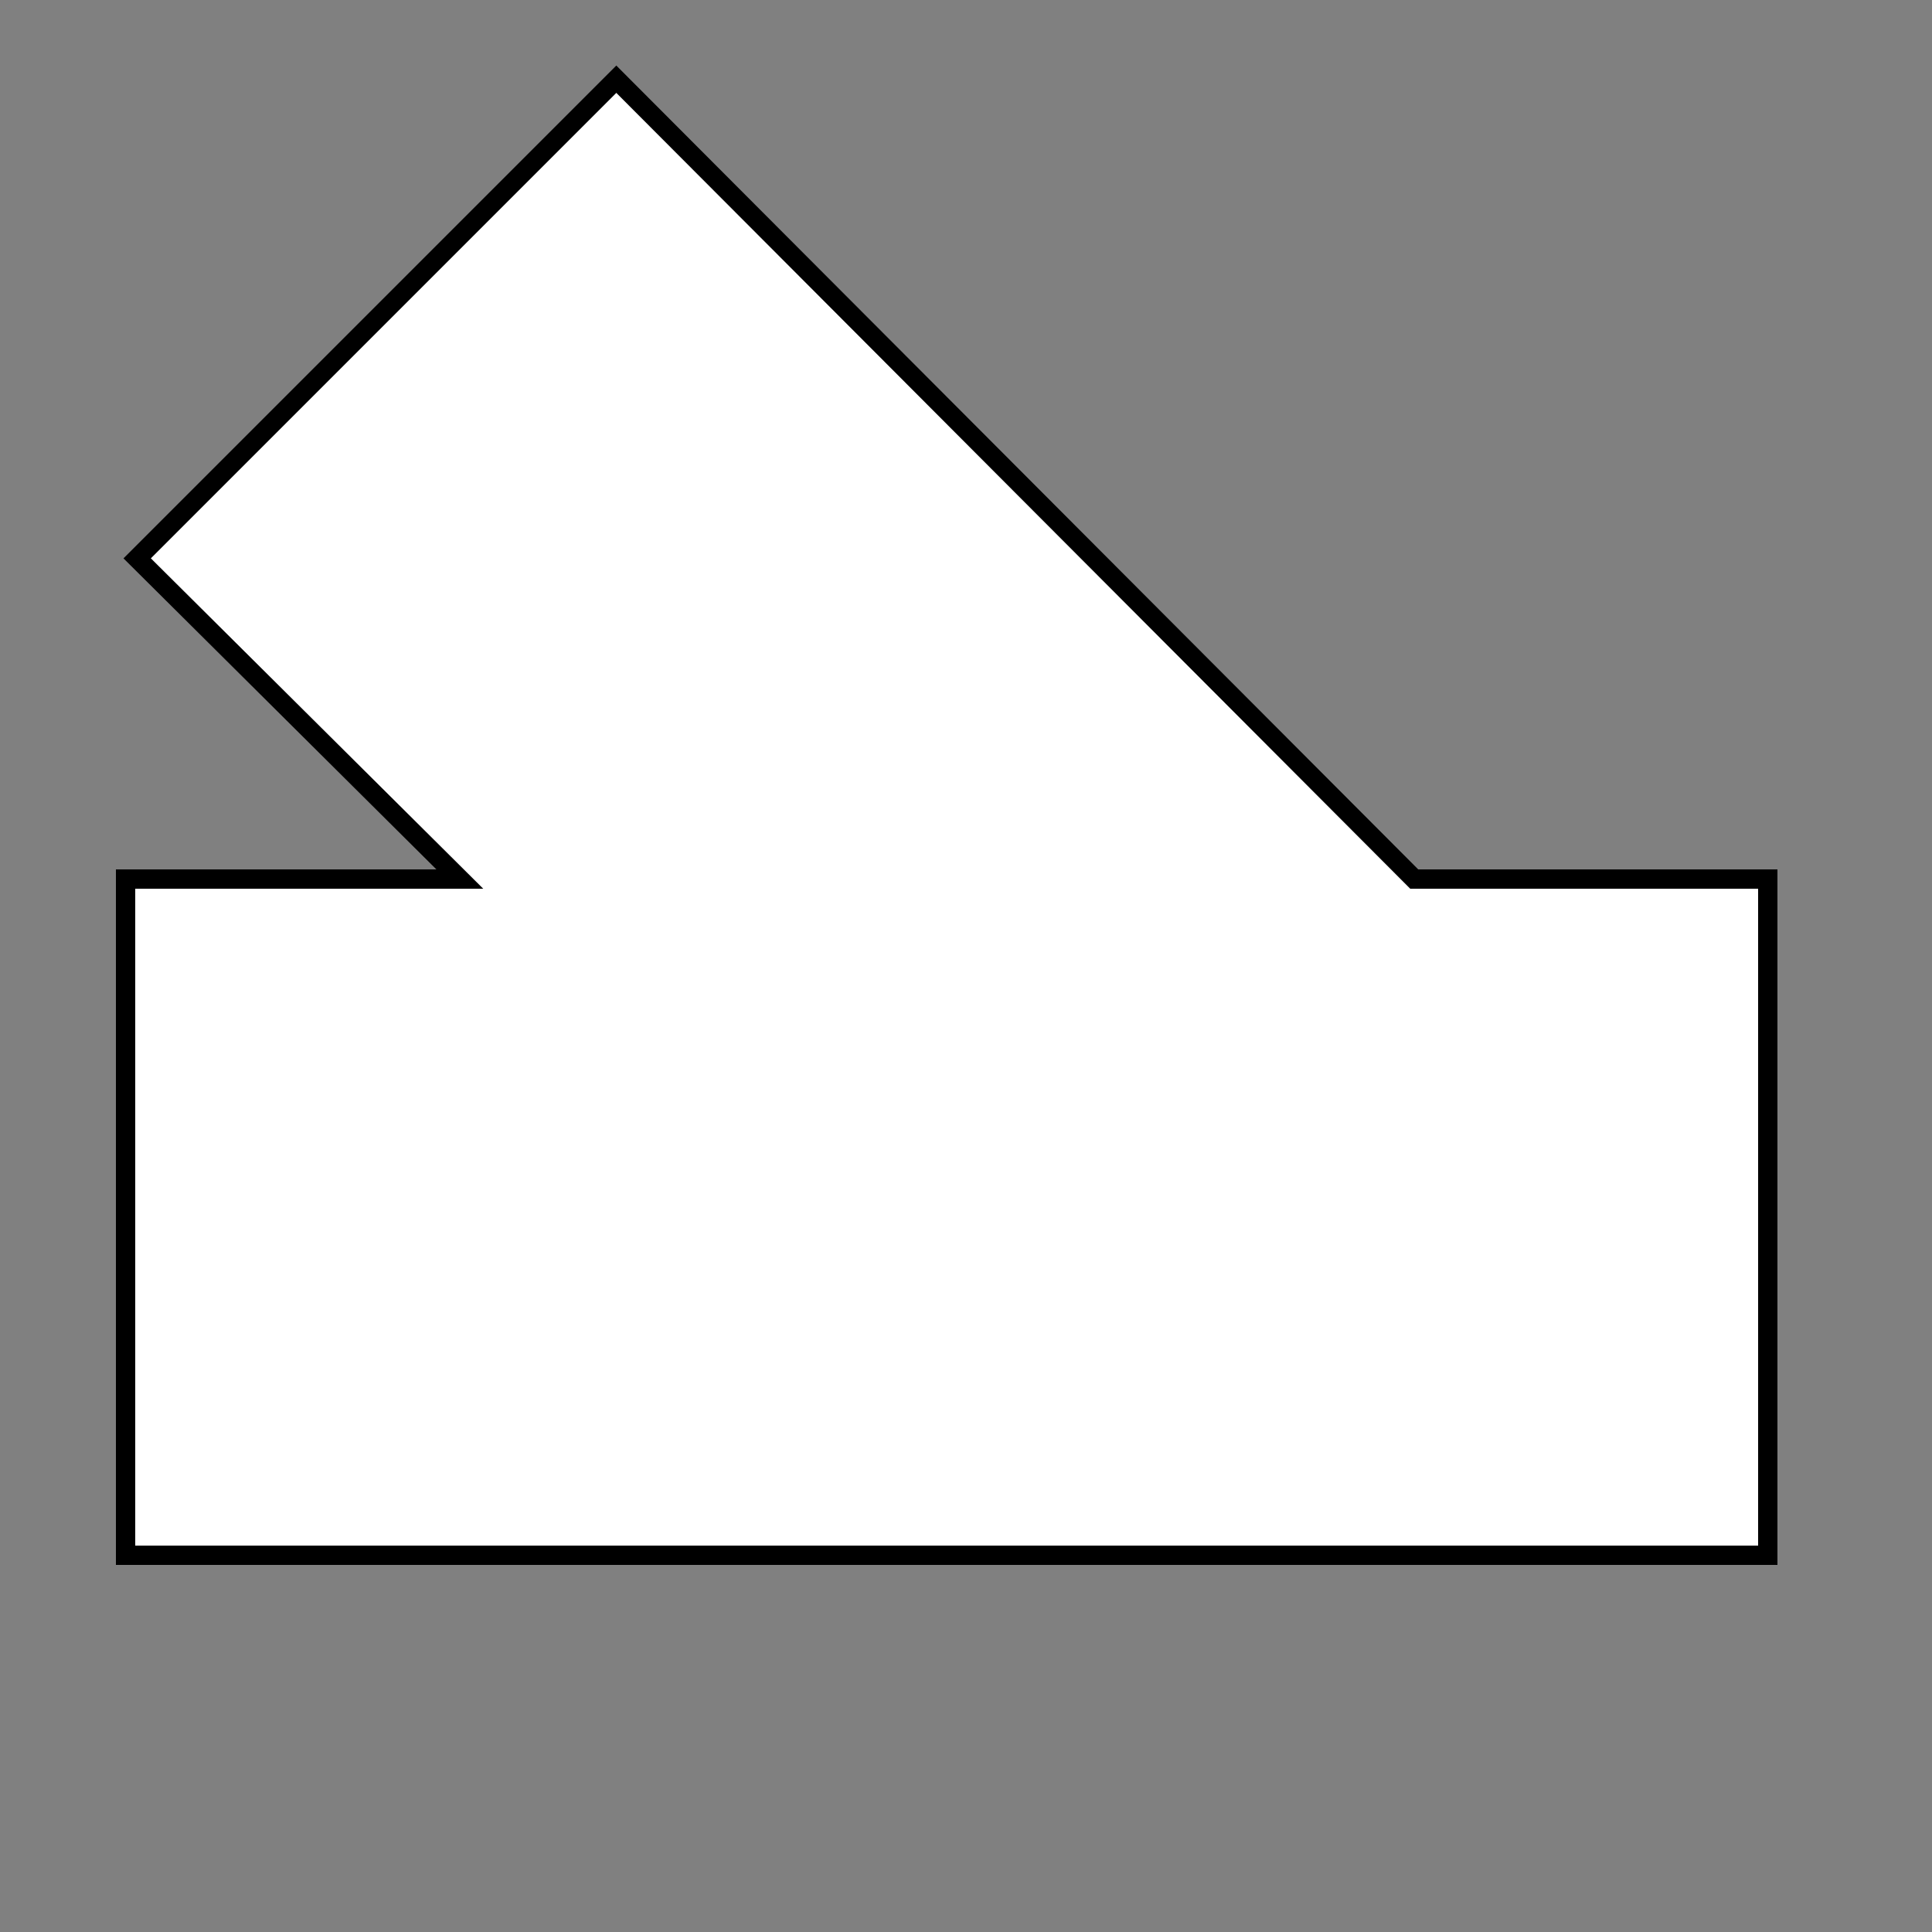 <?xml version="1.0" encoding="utf-8"?>
<!-- Generator: Adobe Illustrator 22.1.0, SVG Export Plug-In . SVG Version: 6.00 Build 0)  -->
<svg version="1.1" id="Layer_1" xmlns="http://www.w3.org/2000/svg" xmlns:xlink="http://www.w3.org/1999/xlink" x="0px" y="0px"
	 viewBox="0 0 100 100" enable-background="new 0 0 100 100" xml:space="preserve">
<rect x="0" y="0" width="100" height="100" fill="#808080" stroke="none"/>
<polygon fill="#FFFFFF" stroke="#000000" stroke-miterlimit="10" points="73.2,45.5 31.9,4.1 7.1,28.9 23.8,45.5 6.5,45.5 6.5,80.5 
	91.5,80.5 91.5,45.5 "/>
</svg>
